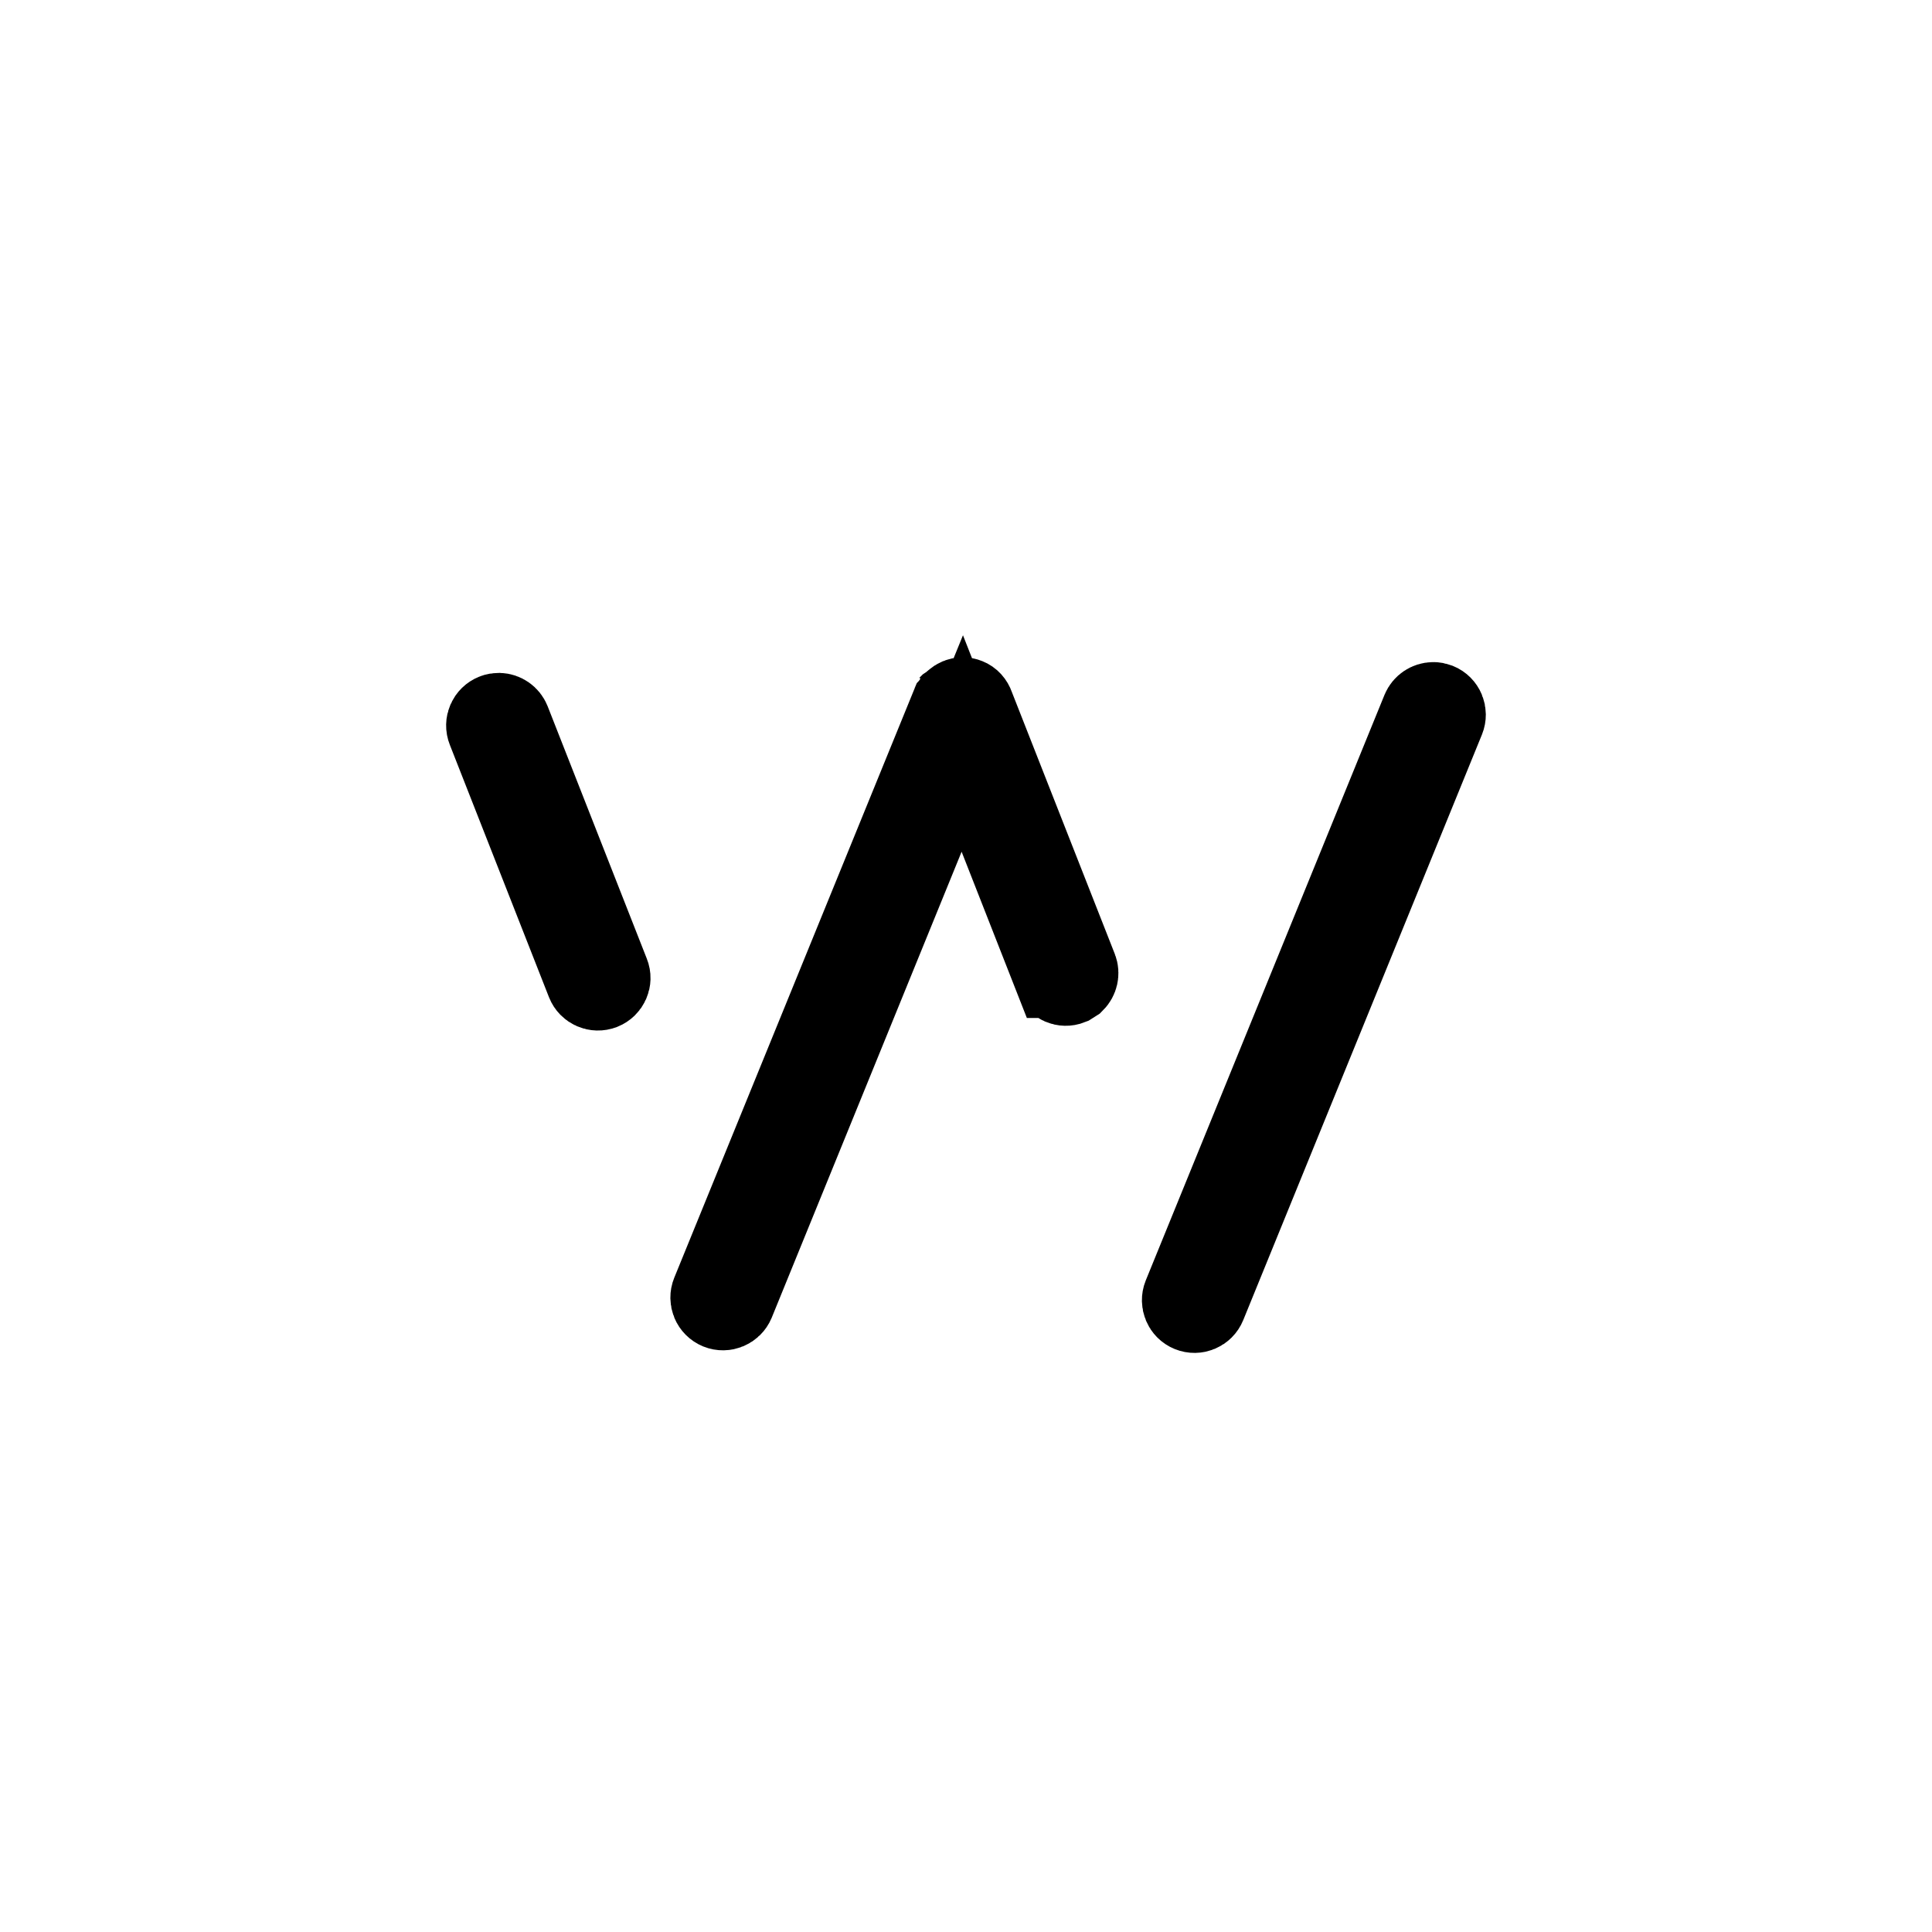 <?xml version="1.0" encoding="UTF-8"?> <svg xmlns="http://www.w3.org/2000/svg" width="24" height="24" viewBox="0 0 24 24" fill="none"><path d="M17.803 8.725C17.821 8.724 17.841 8.728 17.862 8.736C17.941 8.768 17.978 8.858 17.946 8.937L14.981 16.21C14.949 16.289 14.859 16.327 14.781 16.295C14.702 16.263 14.665 16.173 14.696 16.095L17.662 8.82C17.686 8.763 17.742 8.726 17.803 8.725ZM11.957 8.665C11.975 8.665 11.995 8.668 12.017 8.677C12.055 8.692 12.085 8.724 12.101 8.77L12.108 8.789L13.383 12.033C13.406 12.092 13.389 12.157 13.347 12.199L13.295 12.232C13.217 12.263 13.129 12.225 13.098 12.146H13.097L12.411 10.398L11.954 9.236L11.482 10.393L9.124 16.179C9.092 16.256 9.003 16.295 8.924 16.263C8.844 16.23 8.807 16.14 8.839 16.061L11.815 8.764C11.816 8.763 11.817 8.762 11.817 8.761C11.82 8.757 11.822 8.752 11.826 8.745L11.827 8.743C11.831 8.736 11.835 8.73 11.838 8.725C11.839 8.722 11.841 8.72 11.842 8.719C11.845 8.716 11.848 8.714 11.852 8.711L11.854 8.709C11.885 8.68 11.923 8.665 11.957 8.665ZM6.199 8.859C6.26 8.861 6.315 8.899 6.338 8.957L7.57 12.093C7.602 12.172 7.562 12.26 7.484 12.291C7.404 12.322 7.316 12.283 7.285 12.205L6.053 9.069C6.021 8.989 6.061 8.901 6.139 8.87C6.158 8.862 6.179 8.859 6.199 8.859ZM11.797 8.755L11.796 8.756C11.791 8.759 11.787 8.762 11.785 8.764C11.784 8.764 11.783 8.765 11.782 8.766L11.783 8.765C11.784 8.764 11.785 8.764 11.786 8.763C11.789 8.761 11.792 8.758 11.797 8.755Z" stroke="black"></path></svg> 